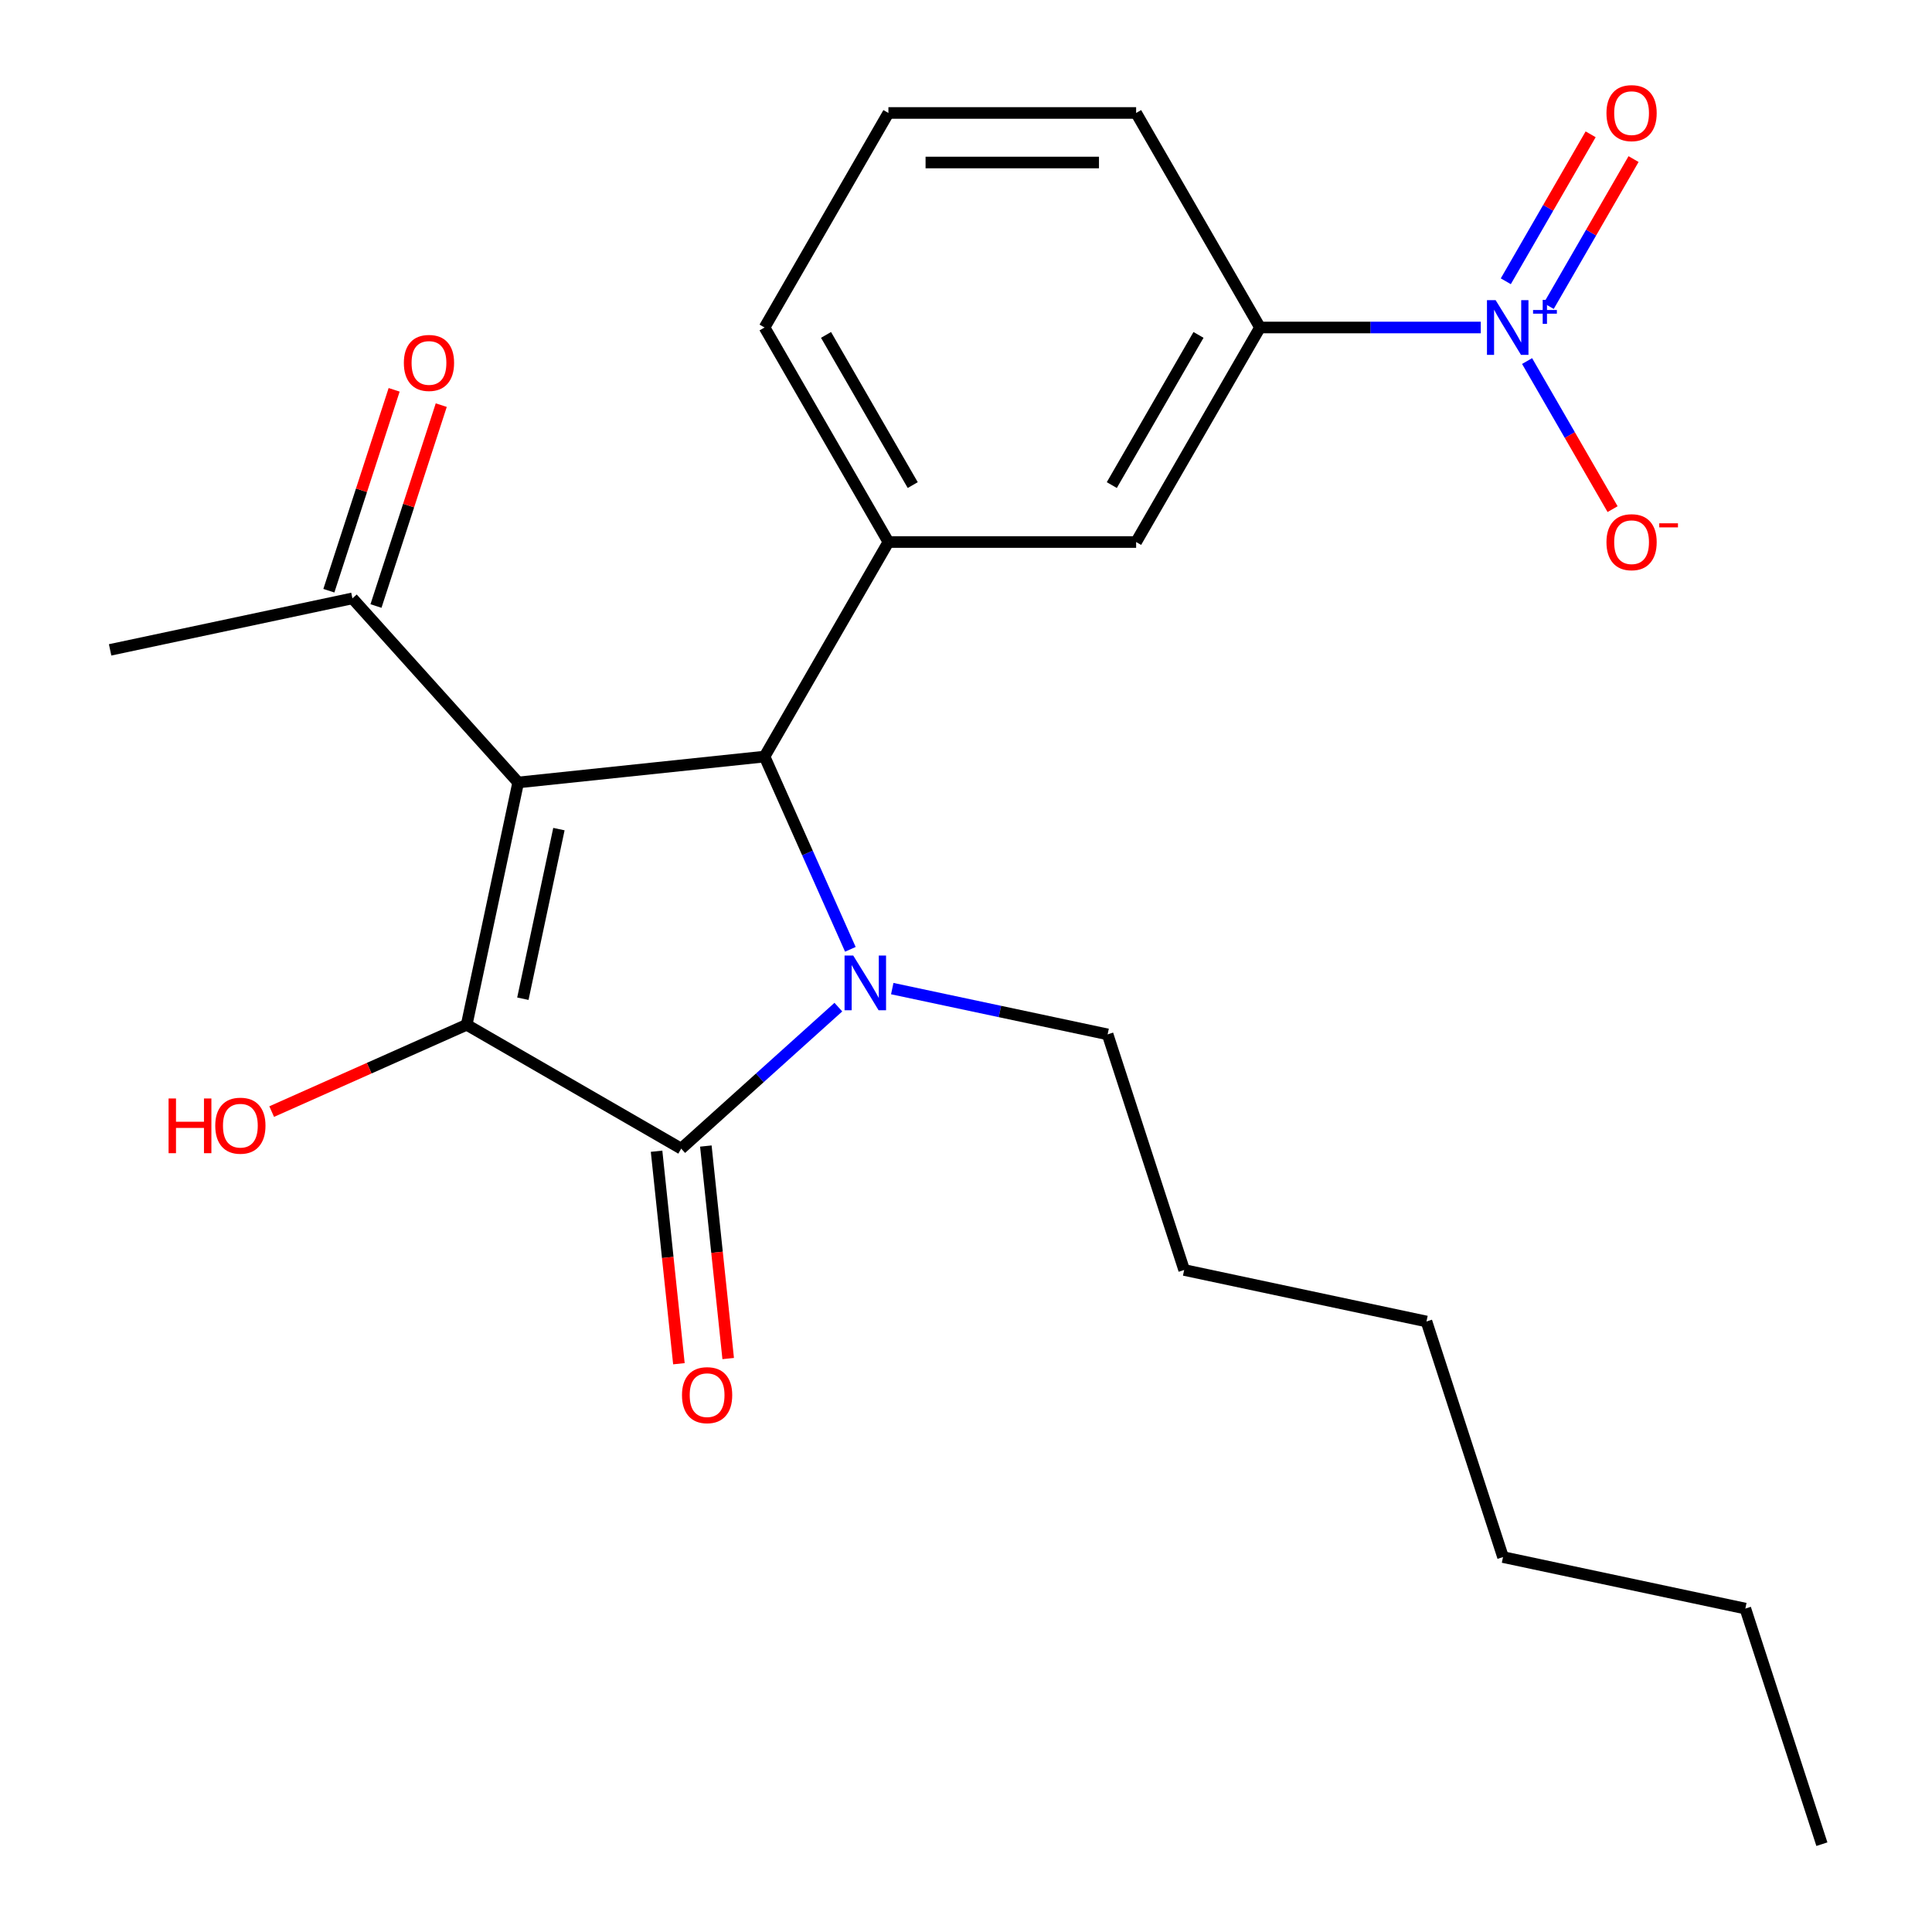<?xml version='1.0' encoding='iso-8859-1'?>
<svg version='1.1' baseProfile='full'
              xmlns='http://www.w3.org/2000/svg'
                      xmlns:rdkit='http://www.rdkit.org/xml'
                      xmlns:xlink='http://www.w3.org/1999/xlink'
                  xml:space='preserve'
width='1000px' height='1000px' viewBox='0 0 1000 1000'>
<!-- END OF HEADER -->
<rect style='opacity:1.0;fill:#FFFFFF;stroke:none' width='1000' height='1000' x='0' y='0'> </rect>
<path class='bond-1' d='M 268.21,405.001 L 241.552,530.42' style='fill:none;fill-rule:evenodd;stroke:#000000;stroke-width:6px;stroke-linecap:butt;stroke-linejoin:miter;stroke-opacity:1' />
<path class='bond-1' d='M 289.295,429.145 L 270.634,516.938' style='fill:none;fill-rule:evenodd;stroke:#000000;stroke-width:6px;stroke-linecap:butt;stroke-linejoin:miter;stroke-opacity:1' />
<path class='bond-3' d='M 268.21,405.001 L 395.729,391.598' style='fill:none;fill-rule:evenodd;stroke:#000000;stroke-width:6px;stroke-linecap:butt;stroke-linejoin:miter;stroke-opacity:1' />
<path class='bond-6' d='M 268.21,405.001 L 182.414,309.714' style='fill:none;fill-rule:evenodd;stroke:#000000;stroke-width:6px;stroke-linecap:butt;stroke-linejoin:miter;stroke-opacity:1' />
<path class='bond-0' d='M 440.149,491.368 L 417.939,441.483' style='fill:none;fill-rule:evenodd;stroke:#0000FF;stroke-width:6px;stroke-linecap:butt;stroke-linejoin:miter;stroke-opacity:1' />
<path class='bond-0' d='M 417.939,441.483 L 395.729,391.598' style='fill:none;fill-rule:evenodd;stroke:#000000;stroke-width:6px;stroke-linecap:butt;stroke-linejoin:miter;stroke-opacity:1' />
<path class='bond-14' d='M 461.826,511.698 L 517.563,523.545' style='fill:none;fill-rule:evenodd;stroke:#0000FF;stroke-width:6px;stroke-linecap:butt;stroke-linejoin:miter;stroke-opacity:1' />
<path class='bond-14' d='M 517.563,523.545 L 573.3,535.392' style='fill:none;fill-rule:evenodd;stroke:#000000;stroke-width:6px;stroke-linecap:butt;stroke-linejoin:miter;stroke-opacity:1' />
<path class='bond-24' d='M 433.935,521.29 L 393.265,557.91' style='fill:none;fill-rule:evenodd;stroke:#0000FF;stroke-width:6px;stroke-linecap:butt;stroke-linejoin:miter;stroke-opacity:1' />
<path class='bond-24' d='M 393.265,557.91 L 352.594,594.53' style='fill:none;fill-rule:evenodd;stroke:#000000;stroke-width:6px;stroke-linecap:butt;stroke-linejoin:miter;stroke-opacity:1' />
<path class='bond-2' d='M 241.552,530.42 L 352.594,594.53' style='fill:none;fill-rule:evenodd;stroke:#000000;stroke-width:6px;stroke-linecap:butt;stroke-linejoin:miter;stroke-opacity:1' />
<path class='bond-12' d='M 241.552,530.42 L 191.087,552.888' style='fill:none;fill-rule:evenodd;stroke:#000000;stroke-width:6px;stroke-linecap:butt;stroke-linejoin:miter;stroke-opacity:1' />
<path class='bond-12' d='M 191.087,552.888 L 140.622,575.357' style='fill:none;fill-rule:evenodd;stroke:#FF0000;stroke-width:6px;stroke-linecap:butt;stroke-linejoin:miter;stroke-opacity:1' />
<path class='bond-10' d='M 339.842,595.87 L 345.623,650.867' style='fill:none;fill-rule:evenodd;stroke:#000000;stroke-width:6px;stroke-linecap:butt;stroke-linejoin:miter;stroke-opacity:1' />
<path class='bond-10' d='M 345.623,650.867 L 351.403,705.863' style='fill:none;fill-rule:evenodd;stroke:#FF0000;stroke-width:6px;stroke-linecap:butt;stroke-linejoin:miter;stroke-opacity:1' />
<path class='bond-10' d='M 365.346,593.19 L 371.126,648.186' style='fill:none;fill-rule:evenodd;stroke:#000000;stroke-width:6px;stroke-linecap:butt;stroke-linejoin:miter;stroke-opacity:1' />
<path class='bond-10' d='M 371.126,648.186 L 376.907,703.183' style='fill:none;fill-rule:evenodd;stroke:#FF0000;stroke-width:6px;stroke-linecap:butt;stroke-linejoin:miter;stroke-opacity:1' />
<path class='bond-5' d='M 395.729,391.598 L 459.839,280.555' style='fill:none;fill-rule:evenodd;stroke:#000000;stroke-width:6px;stroke-linecap:butt;stroke-linejoin:miter;stroke-opacity:1' />
<path class='bond-4' d='M 766.446,169.513 L 709.308,169.513' style='fill:none;fill-rule:evenodd;stroke:#0000FF;stroke-width:6px;stroke-linecap:butt;stroke-linejoin:miter;stroke-opacity:1' />
<path class='bond-4' d='M 709.308,169.513 L 652.171,169.513' style='fill:none;fill-rule:evenodd;stroke:#000000;stroke-width:6px;stroke-linecap:butt;stroke-linejoin:miter;stroke-opacity:1' />
<path class='bond-9' d='M 790.418,186.878 L 812.545,225.205' style='fill:none;fill-rule:evenodd;stroke:#0000FF;stroke-width:6px;stroke-linecap:butt;stroke-linejoin:miter;stroke-opacity:1' />
<path class='bond-9' d='M 812.545,225.205 L 834.673,263.531' style='fill:none;fill-rule:evenodd;stroke:#FF0000;stroke-width:6px;stroke-linecap:butt;stroke-linejoin:miter;stroke-opacity:1' />
<path class='bond-11' d='M 801.608,158.409 L 823.567,120.375' style='fill:none;fill-rule:evenodd;stroke:#0000FF;stroke-width:6px;stroke-linecap:butt;stroke-linejoin:miter;stroke-opacity:1' />
<path class='bond-11' d='M 823.567,120.375 L 845.526,82.341' style='fill:none;fill-rule:evenodd;stroke:#FF0000;stroke-width:6px;stroke-linecap:butt;stroke-linejoin:miter;stroke-opacity:1' />
<path class='bond-11' d='M 779.399,145.587 L 801.358,107.553' style='fill:none;fill-rule:evenodd;stroke:#0000FF;stroke-width:6px;stroke-linecap:butt;stroke-linejoin:miter;stroke-opacity:1' />
<path class='bond-11' d='M 801.358,107.553 L 823.317,69.519' style='fill:none;fill-rule:evenodd;stroke:#FF0000;stroke-width:6px;stroke-linecap:butt;stroke-linejoin:miter;stroke-opacity:1' />
<path class='bond-8' d='M 459.839,280.555 L 588.06,280.555' style='fill:none;fill-rule:evenodd;stroke:#000000;stroke-width:6px;stroke-linecap:butt;stroke-linejoin:miter;stroke-opacity:1' />
<path class='bond-15' d='M 459.839,280.555 L 395.729,169.513' style='fill:none;fill-rule:evenodd;stroke:#000000;stroke-width:6px;stroke-linecap:butt;stroke-linejoin:miter;stroke-opacity:1' />
<path class='bond-15' d='M 472.431,251.077 L 427.554,173.347' style='fill:none;fill-rule:evenodd;stroke:#000000;stroke-width:6px;stroke-linecap:butt;stroke-linejoin:miter;stroke-opacity:1' />
<path class='bond-13' d='M 194.608,313.676 L 211.501,261.686' style='fill:none;fill-rule:evenodd;stroke:#000000;stroke-width:6px;stroke-linecap:butt;stroke-linejoin:miter;stroke-opacity:1' />
<path class='bond-13' d='M 211.501,261.686 L 228.393,209.696' style='fill:none;fill-rule:evenodd;stroke:#FF0000;stroke-width:6px;stroke-linecap:butt;stroke-linejoin:miter;stroke-opacity:1' />
<path class='bond-13' d='M 170.219,305.752 L 187.112,253.762' style='fill:none;fill-rule:evenodd;stroke:#000000;stroke-width:6px;stroke-linecap:butt;stroke-linejoin:miter;stroke-opacity:1' />
<path class='bond-13' d='M 187.112,253.762 L 204.004,201.772' style='fill:none;fill-rule:evenodd;stroke:#FF0000;stroke-width:6px;stroke-linecap:butt;stroke-linejoin:miter;stroke-opacity:1' />
<path class='bond-18' d='M 182.414,309.714 L 56.995,336.372' style='fill:none;fill-rule:evenodd;stroke:#000000;stroke-width:6px;stroke-linecap:butt;stroke-linejoin:miter;stroke-opacity:1' />
<path class='bond-7' d='M 652.171,169.513 L 588.06,280.555' style='fill:none;fill-rule:evenodd;stroke:#000000;stroke-width:6px;stroke-linecap:butt;stroke-linejoin:miter;stroke-opacity:1' />
<path class='bond-7' d='M 620.346,173.347 L 575.468,251.077' style='fill:none;fill-rule:evenodd;stroke:#000000;stroke-width:6px;stroke-linecap:butt;stroke-linejoin:miter;stroke-opacity:1' />
<path class='bond-25' d='M 652.171,169.513 L 588.06,58.47' style='fill:none;fill-rule:evenodd;stroke:#000000;stroke-width:6px;stroke-linecap:butt;stroke-linejoin:miter;stroke-opacity:1' />
<path class='bond-19' d='M 573.3,535.392 L 612.922,657.337' style='fill:none;fill-rule:evenodd;stroke:#000000;stroke-width:6px;stroke-linecap:butt;stroke-linejoin:miter;stroke-opacity:1' />
<path class='bond-17' d='M 395.729,169.513 L 459.839,58.47' style='fill:none;fill-rule:evenodd;stroke:#000000;stroke-width:6px;stroke-linecap:butt;stroke-linejoin:miter;stroke-opacity:1' />
<path class='bond-16' d='M 588.06,58.47 L 459.839,58.47' style='fill:none;fill-rule:evenodd;stroke:#000000;stroke-width:6px;stroke-linecap:butt;stroke-linejoin:miter;stroke-opacity:1' />
<path class='bond-16' d='M 568.827,84.114 L 479.072,84.114' style='fill:none;fill-rule:evenodd;stroke:#000000;stroke-width:6px;stroke-linecap:butt;stroke-linejoin:miter;stroke-opacity:1' />
<path class='bond-22' d='M 612.922,657.337 L 738.341,683.996' style='fill:none;fill-rule:evenodd;stroke:#000000;stroke-width:6px;stroke-linecap:butt;stroke-linejoin:miter;stroke-opacity:1' />
<path class='bond-20' d='M 903.383,832.6 L 777.964,805.941' style='fill:none;fill-rule:evenodd;stroke:#000000;stroke-width:6px;stroke-linecap:butt;stroke-linejoin:miter;stroke-opacity:1' />
<path class='bond-23' d='M 903.383,832.6 L 943.005,954.545' style='fill:none;fill-rule:evenodd;stroke:#000000;stroke-width:6px;stroke-linecap:butt;stroke-linejoin:miter;stroke-opacity:1' />
<path class='bond-21' d='M 777.964,805.941 L 738.341,683.996' style='fill:none;fill-rule:evenodd;stroke:#000000;stroke-width:6px;stroke-linecap:butt;stroke-linejoin:miter;stroke-opacity:1' />
<path  class='atom-1' d='M 441.621 494.574
L 450.901 509.574
Q 451.821 511.054, 453.301 513.734
Q 454.781 516.414, 454.861 516.574
L 454.861 494.574
L 458.621 494.574
L 458.621 522.894
L 454.741 522.894
L 444.781 506.494
Q 443.621 504.574, 442.381 502.374
Q 441.181 500.174, 440.821 499.494
L 440.821 522.894
L 437.141 522.894
L 437.141 494.574
L 441.621 494.574
' fill='#0000FF'/>
<path  class='atom-5' d='M 774.132 155.353
L 783.412 170.353
Q 784.332 171.833, 785.812 174.513
Q 787.292 177.193, 787.372 177.353
L 787.372 155.353
L 791.132 155.353
L 791.132 183.673
L 787.252 183.673
L 777.292 167.273
Q 776.132 165.353, 774.892 163.153
Q 773.692 160.953, 773.332 160.273
L 773.332 183.673
L 769.652 183.673
L 769.652 155.353
L 774.132 155.353
' fill='#0000FF'/>
<path  class='atom-5' d='M 793.508 160.457
L 798.497 160.457
L 798.497 155.204
L 800.715 155.204
L 800.715 160.457
L 805.836 160.457
L 805.836 162.358
L 800.715 162.358
L 800.715 167.638
L 798.497 167.638
L 798.497 162.358
L 793.508 162.358
L 793.508 160.457
' fill='#0000FF'/>
<path  class='atom-10' d='M 831.502 280.635
Q 831.502 273.835, 834.862 270.035
Q 838.222 266.235, 844.502 266.235
Q 850.782 266.235, 854.142 270.035
Q 857.502 273.835, 857.502 280.635
Q 857.502 287.515, 854.102 291.435
Q 850.702 295.315, 844.502 295.315
Q 838.262 295.315, 834.862 291.435
Q 831.502 287.555, 831.502 280.635
M 844.502 292.115
Q 848.822 292.115, 851.142 289.235
Q 853.502 286.315, 853.502 280.635
Q 853.502 275.075, 851.142 272.275
Q 848.822 269.435, 844.502 269.435
Q 840.182 269.435, 837.822 272.235
Q 835.502 275.035, 835.502 280.635
Q 835.502 286.355, 837.822 289.235
Q 840.182 292.115, 844.502 292.115
' fill='#FF0000'/>
<path  class='atom-10' d='M 858.822 270.858
L 868.511 270.858
L 868.511 272.97
L 858.822 272.97
L 858.822 270.858
' fill='#FF0000'/>
<path  class='atom-11' d='M 352.997 722.129
Q 352.997 715.329, 356.357 711.529
Q 359.717 707.729, 365.997 707.729
Q 372.277 707.729, 375.637 711.529
Q 378.997 715.329, 378.997 722.129
Q 378.997 729.009, 375.597 732.929
Q 372.197 736.809, 365.997 736.809
Q 359.757 736.809, 356.357 732.929
Q 352.997 729.049, 352.997 722.129
M 365.997 733.609
Q 370.317 733.609, 372.637 730.729
Q 374.997 727.809, 374.997 722.129
Q 374.997 716.569, 372.637 713.769
Q 370.317 710.929, 365.997 710.929
Q 361.677 710.929, 359.317 713.729
Q 356.997 716.529, 356.997 722.129
Q 356.997 727.849, 359.317 730.729
Q 361.677 733.609, 365.997 733.609
' fill='#FF0000'/>
<path  class='atom-12' d='M 831.502 58.55
Q 831.502 51.75, 834.862 47.95
Q 838.222 44.15, 844.502 44.15
Q 850.782 44.15, 854.142 47.95
Q 857.502 51.75, 857.502 58.55
Q 857.502 65.43, 854.102 69.35
Q 850.702 73.23, 844.502 73.23
Q 838.262 73.23, 834.862 69.35
Q 831.502 65.47, 831.502 58.55
M 844.502 70.03
Q 848.822 70.03, 851.142 67.15
Q 853.502 64.23, 853.502 58.55
Q 853.502 52.99, 851.142 50.19
Q 848.822 47.35, 844.502 47.35
Q 840.182 47.35, 837.822 50.15
Q 835.502 52.95, 835.502 58.55
Q 835.502 64.27, 837.822 67.15
Q 840.182 70.03, 844.502 70.03
' fill='#FF0000'/>
<path  class='atom-13' d='M 87.256 568.572
L 91.096 568.572
L 91.096 580.612
L 105.576 580.612
L 105.576 568.572
L 109.416 568.572
L 109.416 596.892
L 105.576 596.892
L 105.576 583.812
L 91.096 583.812
L 91.096 596.892
L 87.256 596.892
L 87.256 568.572
' fill='#FF0000'/>
<path  class='atom-13' d='M 111.416 582.652
Q 111.416 575.852, 114.776 572.052
Q 118.136 568.252, 124.416 568.252
Q 130.696 568.252, 134.056 572.052
Q 137.416 575.852, 137.416 582.652
Q 137.416 589.532, 134.016 593.452
Q 130.616 597.332, 124.416 597.332
Q 118.176 597.332, 114.776 593.452
Q 111.416 589.572, 111.416 582.652
M 124.416 594.132
Q 128.736 594.132, 131.056 591.252
Q 133.416 588.332, 133.416 582.652
Q 133.416 577.092, 131.056 574.292
Q 128.736 571.452, 124.416 571.452
Q 120.096 571.452, 117.736 574.252
Q 115.416 577.052, 115.416 582.652
Q 115.416 588.372, 117.736 591.252
Q 120.096 594.132, 124.416 594.132
' fill='#FF0000'/>
<path  class='atom-14' d='M 209.036 187.849
Q 209.036 181.049, 212.396 177.249
Q 215.756 173.449, 222.036 173.449
Q 228.316 173.449, 231.676 177.249
Q 235.036 181.049, 235.036 187.849
Q 235.036 194.729, 231.636 198.649
Q 228.236 202.529, 222.036 202.529
Q 215.796 202.529, 212.396 198.649
Q 209.036 194.769, 209.036 187.849
M 222.036 199.329
Q 226.356 199.329, 228.676 196.449
Q 231.036 193.529, 231.036 187.849
Q 231.036 182.289, 228.676 179.489
Q 226.356 176.649, 222.036 176.649
Q 217.716 176.649, 215.356 179.449
Q 213.036 182.249, 213.036 187.849
Q 213.036 193.569, 215.356 196.449
Q 217.716 199.329, 222.036 199.329
' fill='#FF0000'/>
</svg>
